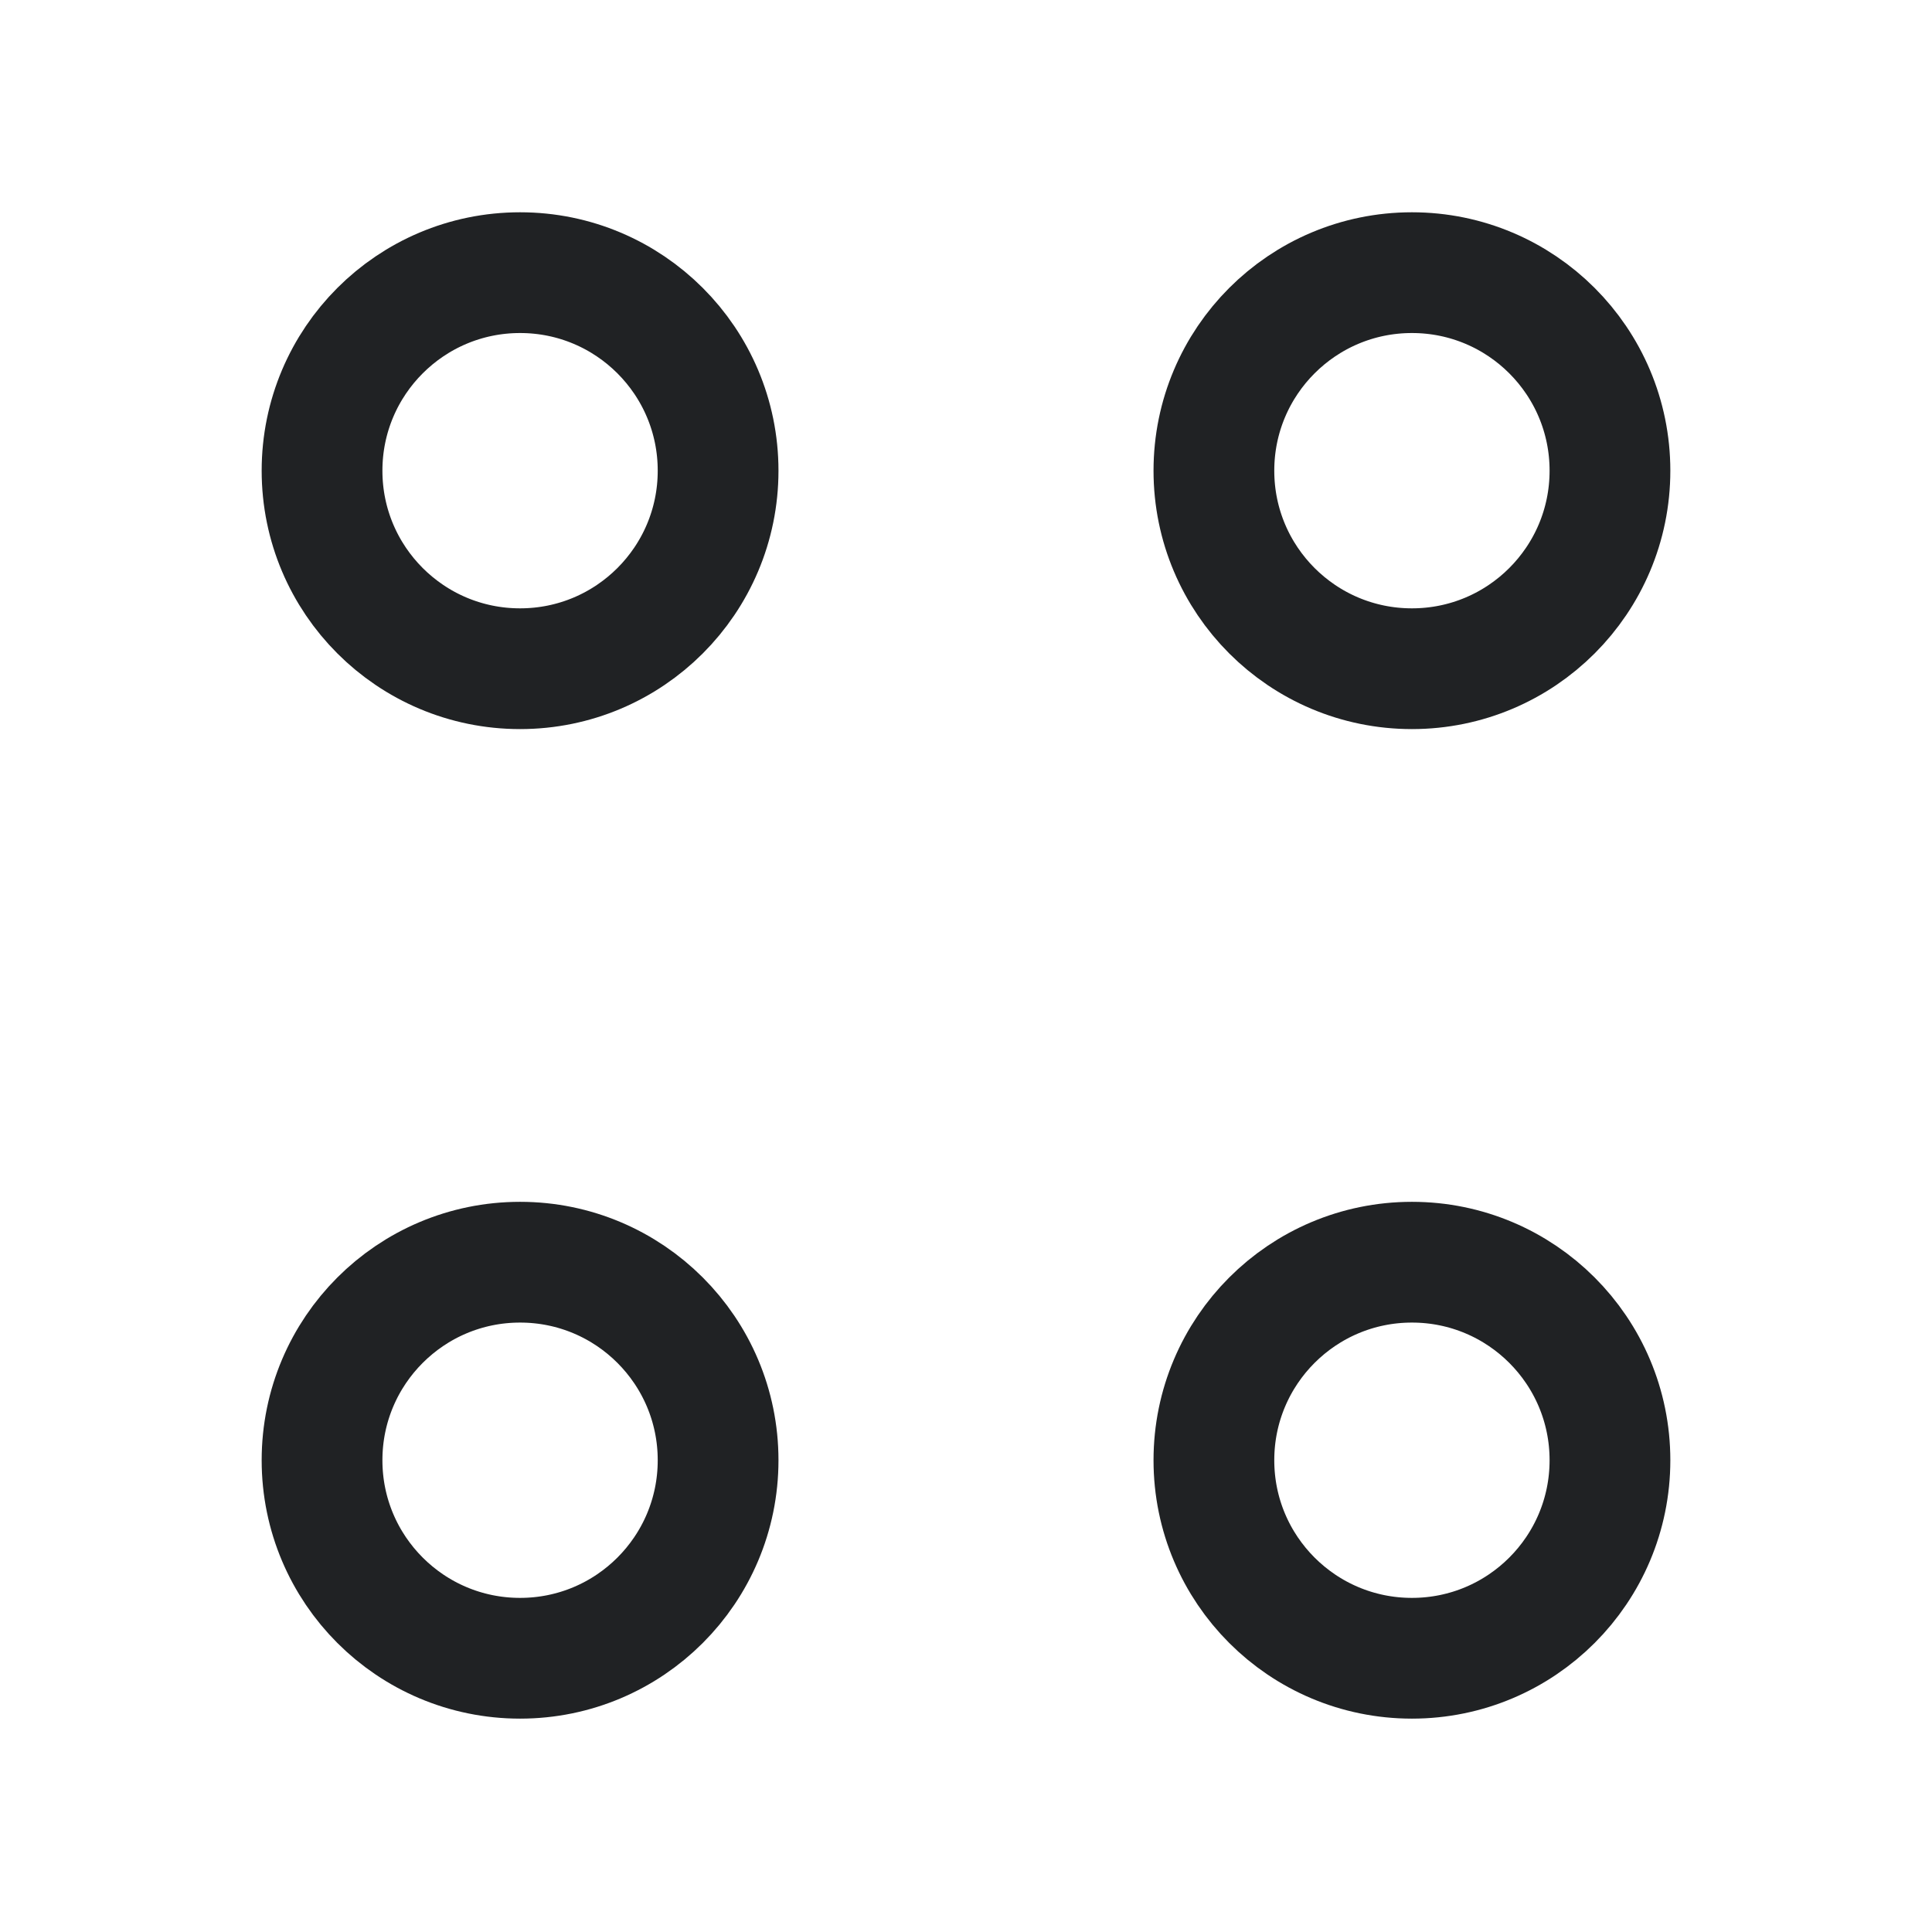 <svg width="16" height="16" viewBox="0 0 16 16" fill="none" xmlns="http://www.w3.org/2000/svg">
<path d="M11.693 5.538C12.599 5.538 13.333 4.804 13.333 3.898C13.333 2.992 12.599 2.258 11.693 2.258C10.787 2.258 10.053 2.992 10.053 3.898C10.053 4.804 10.787 5.538 11.693 5.538Z" stroke="#202224" stroke-miterlimit="10" stroke-linecap="round" stroke-linejoin="round"/>
<path d="M4.307 5.538C5.213 5.538 5.947 4.804 5.947 3.898C5.947 2.992 5.213 2.258 4.307 2.258C3.401 2.258 2.667 2.992 2.667 3.898C2.667 4.804 3.401 5.538 4.307 5.538Z" stroke="#202224" stroke-miterlimit="10" stroke-linecap="round" stroke-linejoin="round"/>
<path d="M11.693 13.733C12.599 13.733 13.333 12.999 13.333 12.093C13.333 11.187 12.599 10.453 11.693 10.453C10.787 10.453 10.053 11.187 10.053 12.093C10.053 12.999 10.787 13.733 11.693 13.733Z" stroke="#202224" stroke-miterlimit="10" stroke-linecap="round" stroke-linejoin="round"/>
<path d="M4.307 13.733C5.213 13.733 5.947 12.999 5.947 12.093C5.947 11.187 5.213 10.453 4.307 10.453C3.401 10.453 2.667 11.187 2.667 12.093C2.667 12.999 3.401 13.733 4.307 13.733Z" stroke="#202224" stroke-miterlimit="10" stroke-linecap="round" stroke-linejoin="round"/>
</svg>
